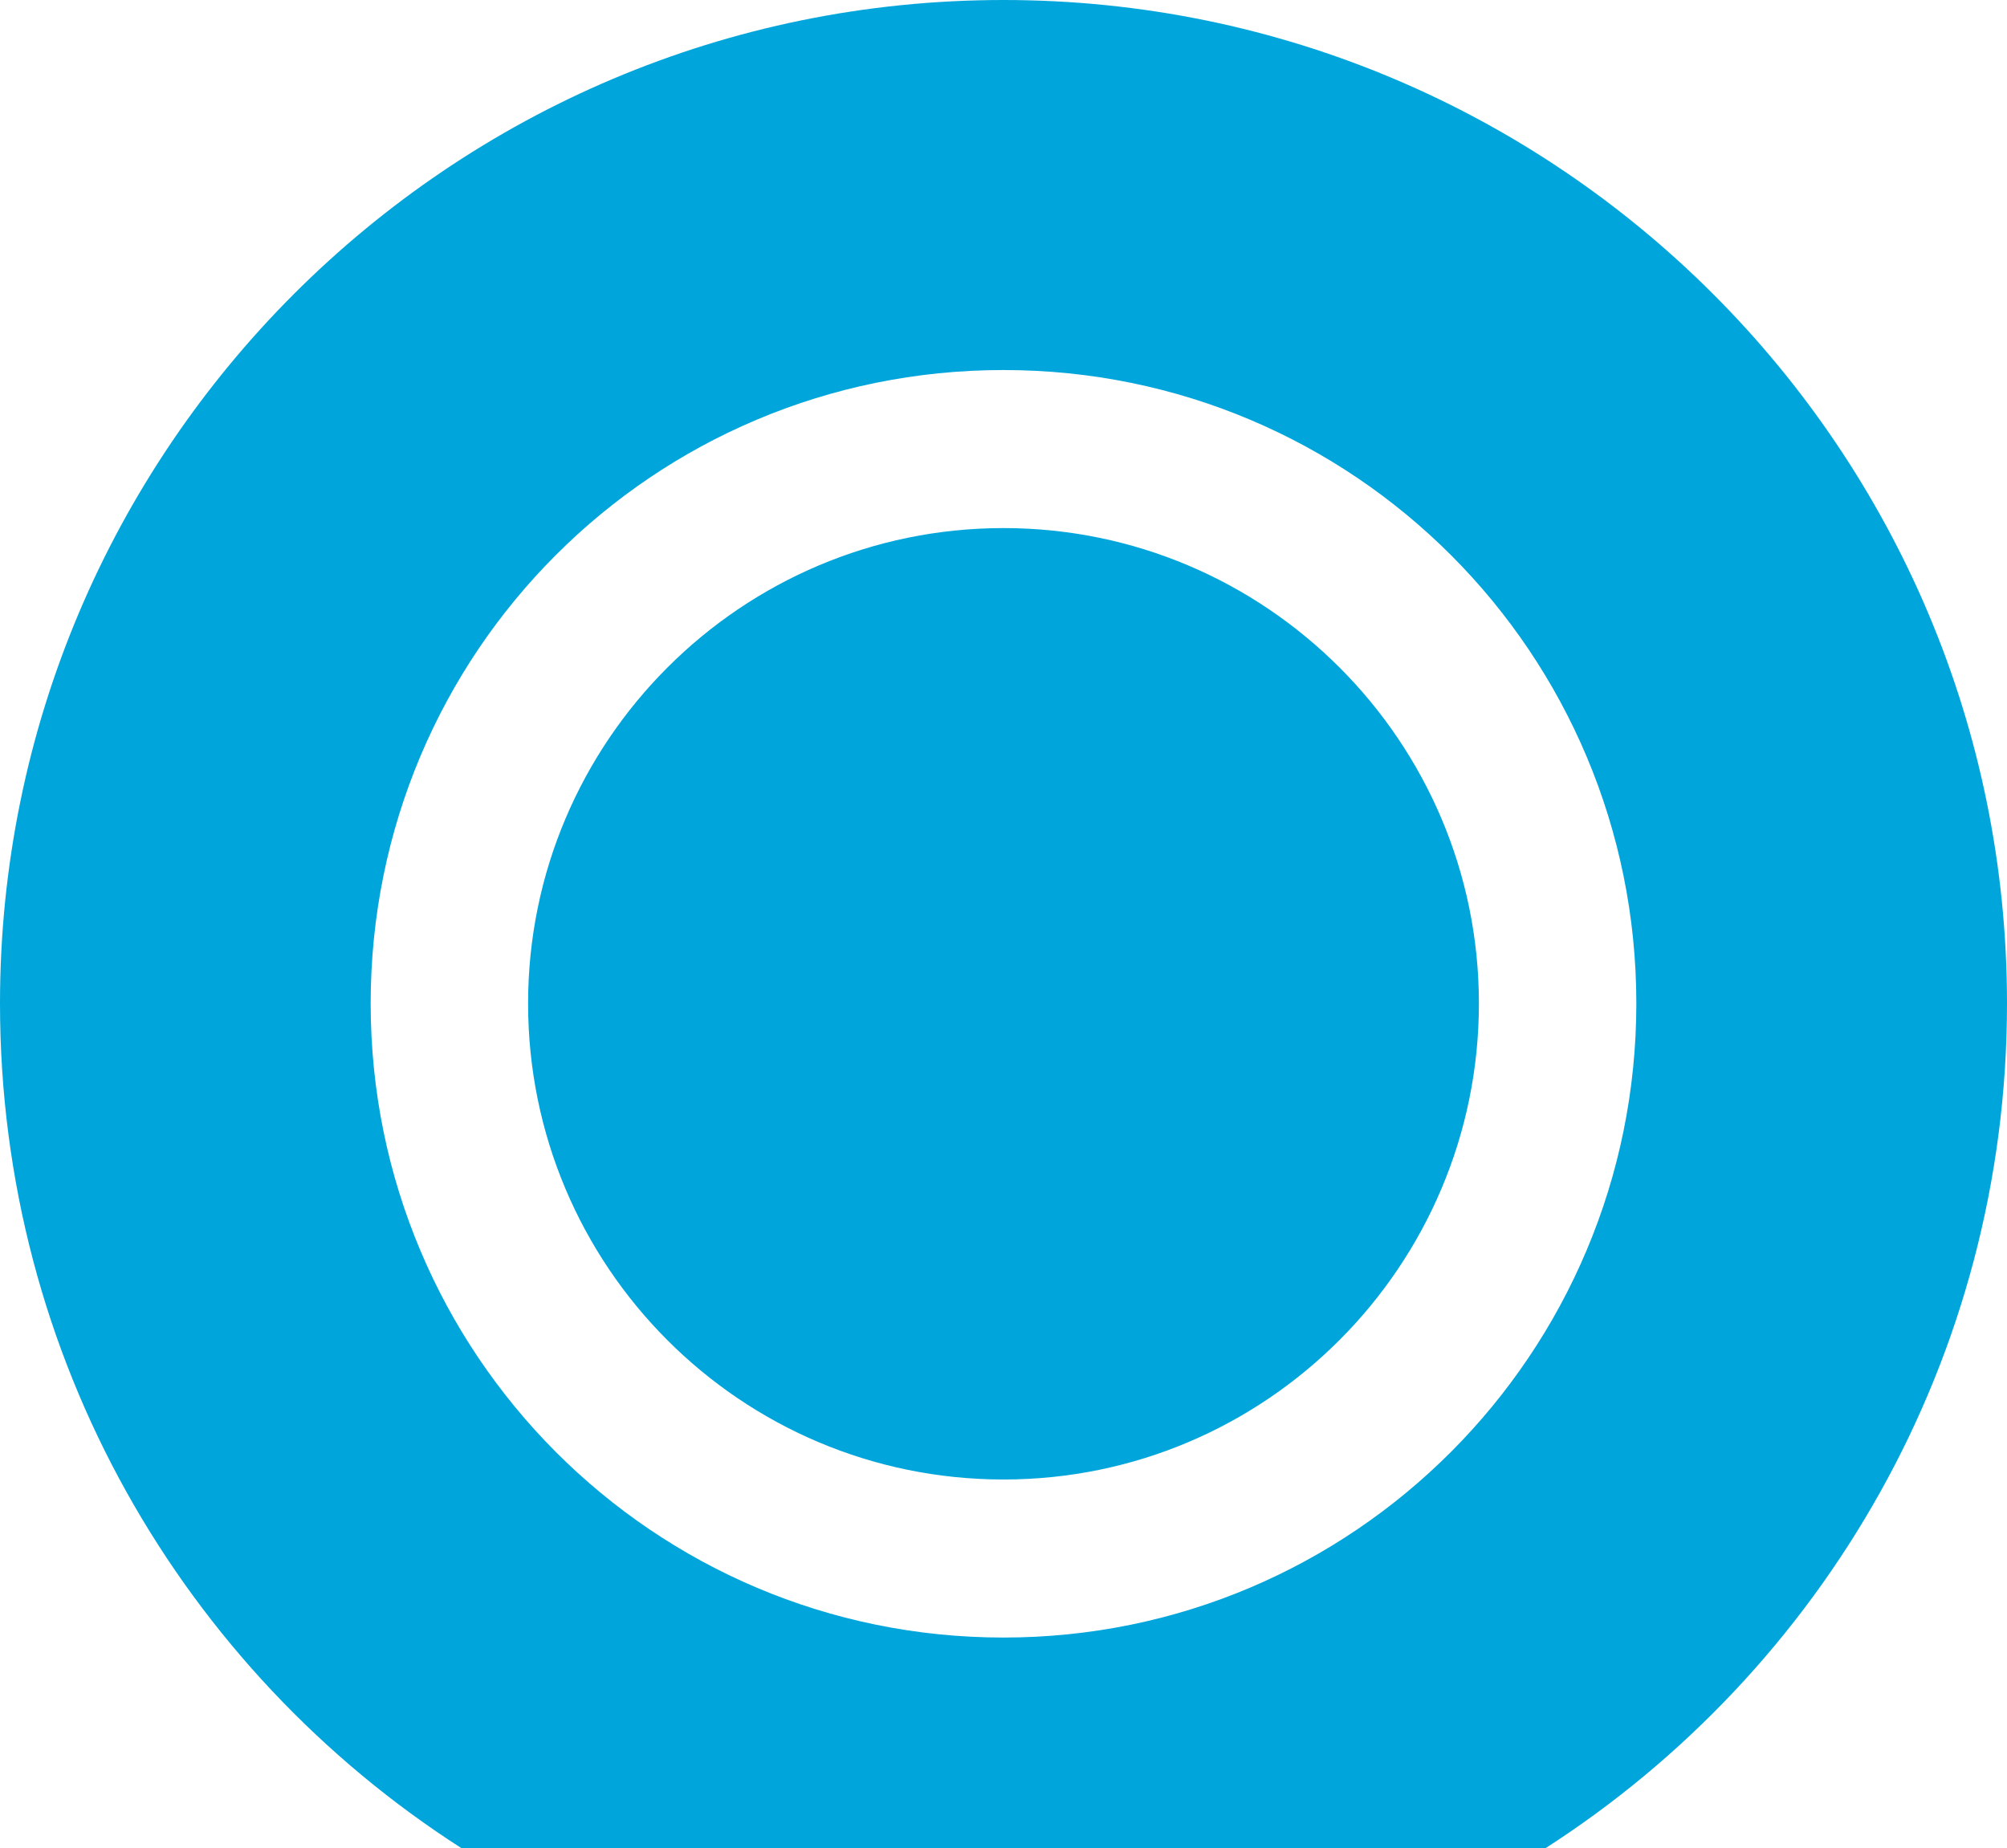 <?xml version="1.0" encoding="UTF-8"?>
<svg id="_レイヤー_1" data-name="レイヤー 1" xmlns="http://www.w3.org/2000/svg" viewBox="0 0 32 29.47">
  <defs>
    <style>
      .cls-1 {
        fill: #00a6db;
      }
    </style>
  </defs>
  <path class="cls-1" d="m16,0C7.16,0,0,7.17,0,16c0,5.66,2.93,10.63,7.36,13.47h17.28c4.42-2.84,7.36-7.81,7.36-13.47C32,7.17,24.84,0,16,0Zm0,26.11c-5.58,0-10.09-4.52-10.09-10.11S10.41,5.9,16,5.9s10.09,4.52,10.09,10.1-4.51,10.11-10.09,10.11Zm-7.58-10.11c0-4.18,3.4-7.58,7.58-7.58s7.58,3.4,7.58,7.58-3.39,7.59-7.58,7.59-7.58-3.4-7.58-7.59Z"/>
</svg>